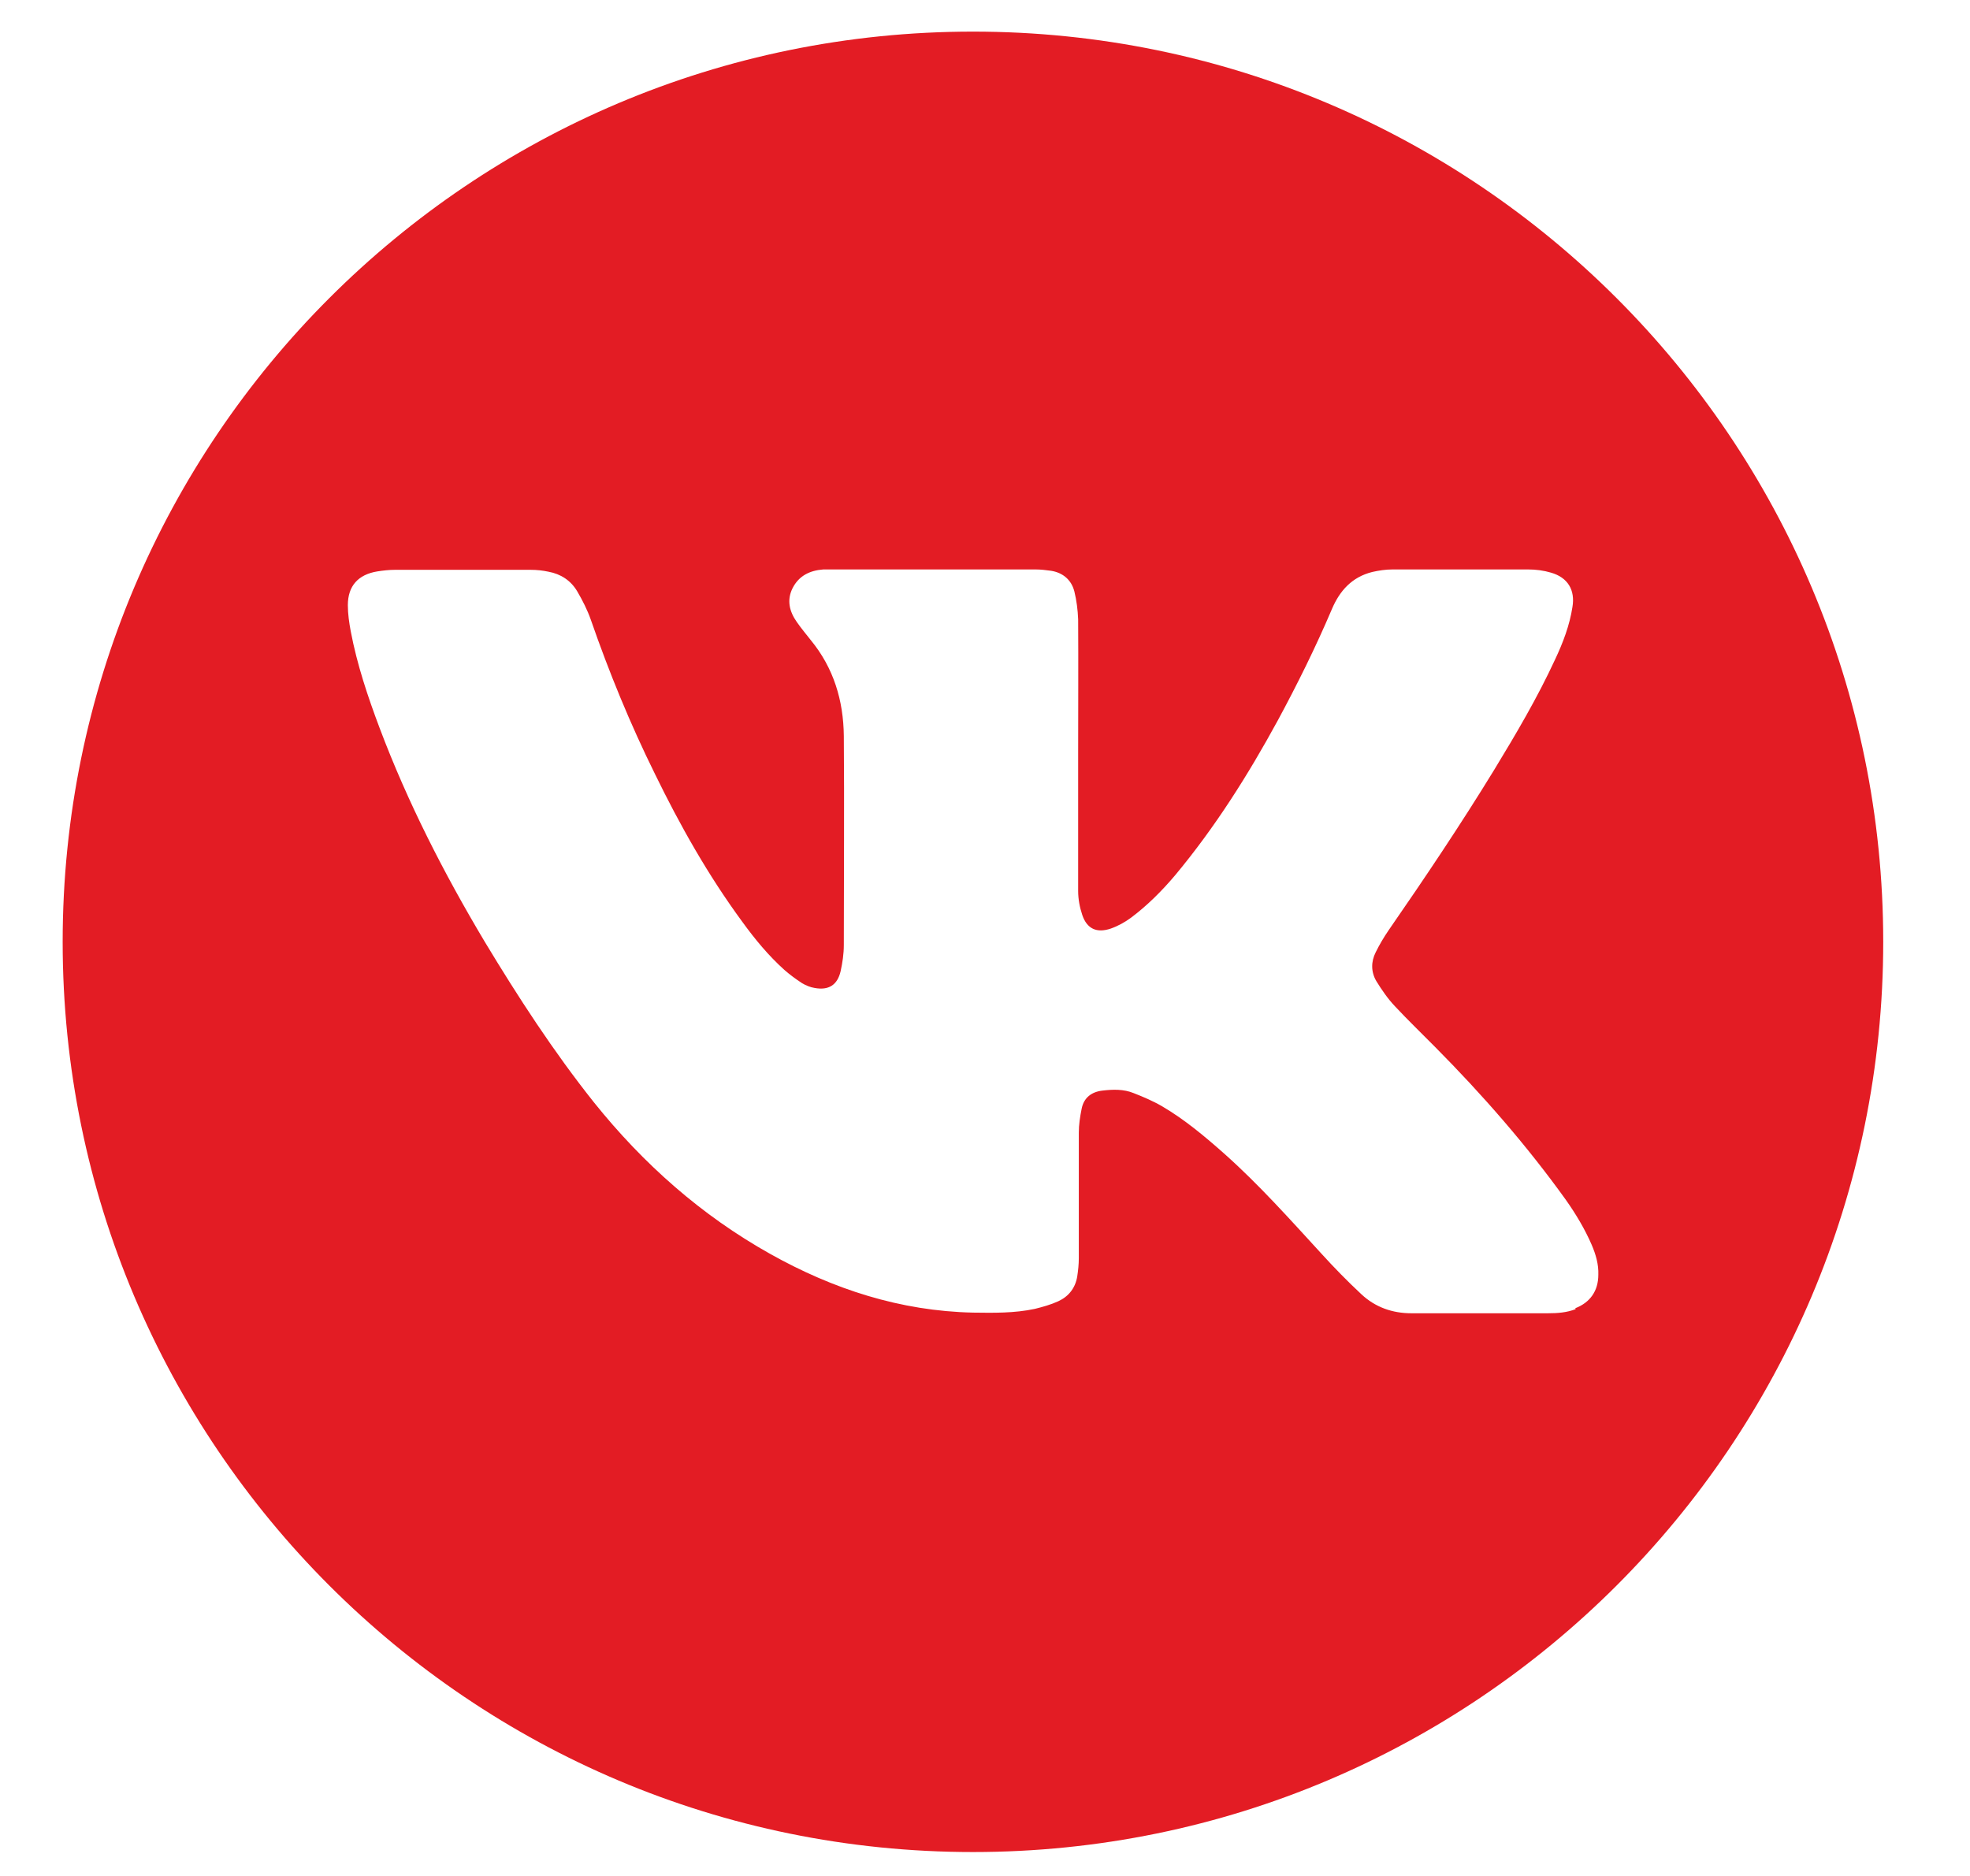 <svg width="21" height="20" viewBox="0 0 21 20" fill="none" xmlns="http://www.w3.org/2000/svg">
<path d="M10.372 0.337C5.011 0.337 0.668 4.681 0.668 10.041C0.668 15.401 5.011 19.745 10.372 19.745C15.732 19.745 20.075 15.401 20.075 10.041C20.075 4.681 15.732 0.337 10.372 0.337ZM16.796 13.957C16.702 13.994 16.601 14.001 16.5 14.001C16.015 14.001 15.53 14.001 15.045 14.001C14.843 14.001 14.661 13.937 14.513 13.799C14.365 13.661 14.223 13.516 14.085 13.364C13.752 13.001 13.425 12.634 13.059 12.307C12.846 12.118 12.631 11.937 12.389 11.795C12.291 11.738 12.187 11.694 12.085 11.654C11.978 11.61 11.863 11.614 11.752 11.627C11.638 11.64 11.553 11.701 11.53 11.822C11.513 11.906 11.5 11.991 11.5 12.075C11.5 12.519 11.5 12.967 11.5 13.412C11.5 13.479 11.493 13.546 11.483 13.61C11.463 13.731 11.392 13.822 11.281 13.873C11.2 13.91 11.116 13.933 11.032 13.954C10.813 14.001 10.591 13.997 10.372 13.994C9.597 13.977 8.883 13.745 8.21 13.368C7.476 12.957 6.857 12.408 6.331 11.752C5.9 11.21 5.523 10.63 5.166 10.038C4.732 9.31 4.348 8.56 4.048 7.765C3.921 7.428 3.806 7.085 3.739 6.731C3.722 6.64 3.708 6.546 3.708 6.452C3.708 6.246 3.819 6.125 4.022 6.092C4.085 6.082 4.149 6.075 4.21 6.075C4.692 6.075 5.173 6.075 5.658 6.075C5.722 6.075 5.786 6.082 5.846 6.095C5.978 6.119 6.085 6.189 6.153 6.304C6.21 6.401 6.261 6.502 6.298 6.607C6.493 7.169 6.718 7.718 6.981 8.25C7.25 8.802 7.55 9.334 7.914 9.829C8.048 10.014 8.193 10.189 8.362 10.341C8.419 10.391 8.483 10.438 8.55 10.482C8.591 10.506 8.638 10.526 8.685 10.533C8.833 10.56 8.927 10.502 8.961 10.354C8.981 10.263 8.995 10.169 8.995 10.075C8.995 9.331 9.001 8.59 8.995 7.846C8.991 7.469 8.887 7.122 8.644 6.826C8.594 6.762 8.54 6.698 8.493 6.63C8.415 6.519 8.385 6.398 8.449 6.27C8.516 6.139 8.631 6.082 8.776 6.071C8.793 6.071 8.813 6.071 8.83 6.071C9.567 6.071 10.304 6.071 11.042 6.071C11.096 6.071 11.149 6.078 11.203 6.085C11.331 6.105 11.422 6.183 11.453 6.307C11.476 6.401 11.489 6.502 11.493 6.603C11.496 7.078 11.493 7.55 11.493 8.024C11.493 8.516 11.493 9.007 11.493 9.499C11.493 9.587 11.51 9.674 11.537 9.755C11.587 9.903 11.691 9.95 11.84 9.9C11.917 9.873 11.991 9.832 12.055 9.785C12.23 9.654 12.385 9.499 12.527 9.331C12.951 8.822 13.304 8.263 13.621 7.681C13.83 7.294 14.025 6.9 14.197 6.496C14.281 6.297 14.412 6.152 14.628 6.098C14.698 6.082 14.772 6.071 14.843 6.071C15.325 6.071 15.806 6.071 16.291 6.071C16.372 6.071 16.456 6.082 16.533 6.105C16.712 6.156 16.793 6.29 16.762 6.472C16.732 6.667 16.661 6.853 16.577 7.031C16.389 7.438 16.16 7.826 15.927 8.209C15.57 8.792 15.19 9.358 14.803 9.917C14.752 9.991 14.705 10.071 14.665 10.152C14.614 10.253 14.614 10.361 14.671 10.459C14.729 10.553 14.793 10.647 14.87 10.728C15.008 10.876 15.156 11.018 15.298 11.162C15.803 11.671 16.274 12.21 16.692 12.792C16.799 12.944 16.894 13.102 16.968 13.273C17.011 13.374 17.042 13.479 17.038 13.59C17.038 13.762 16.951 13.886 16.793 13.947L16.796 13.957Z" fill="#E31C24"/>
</svg>
